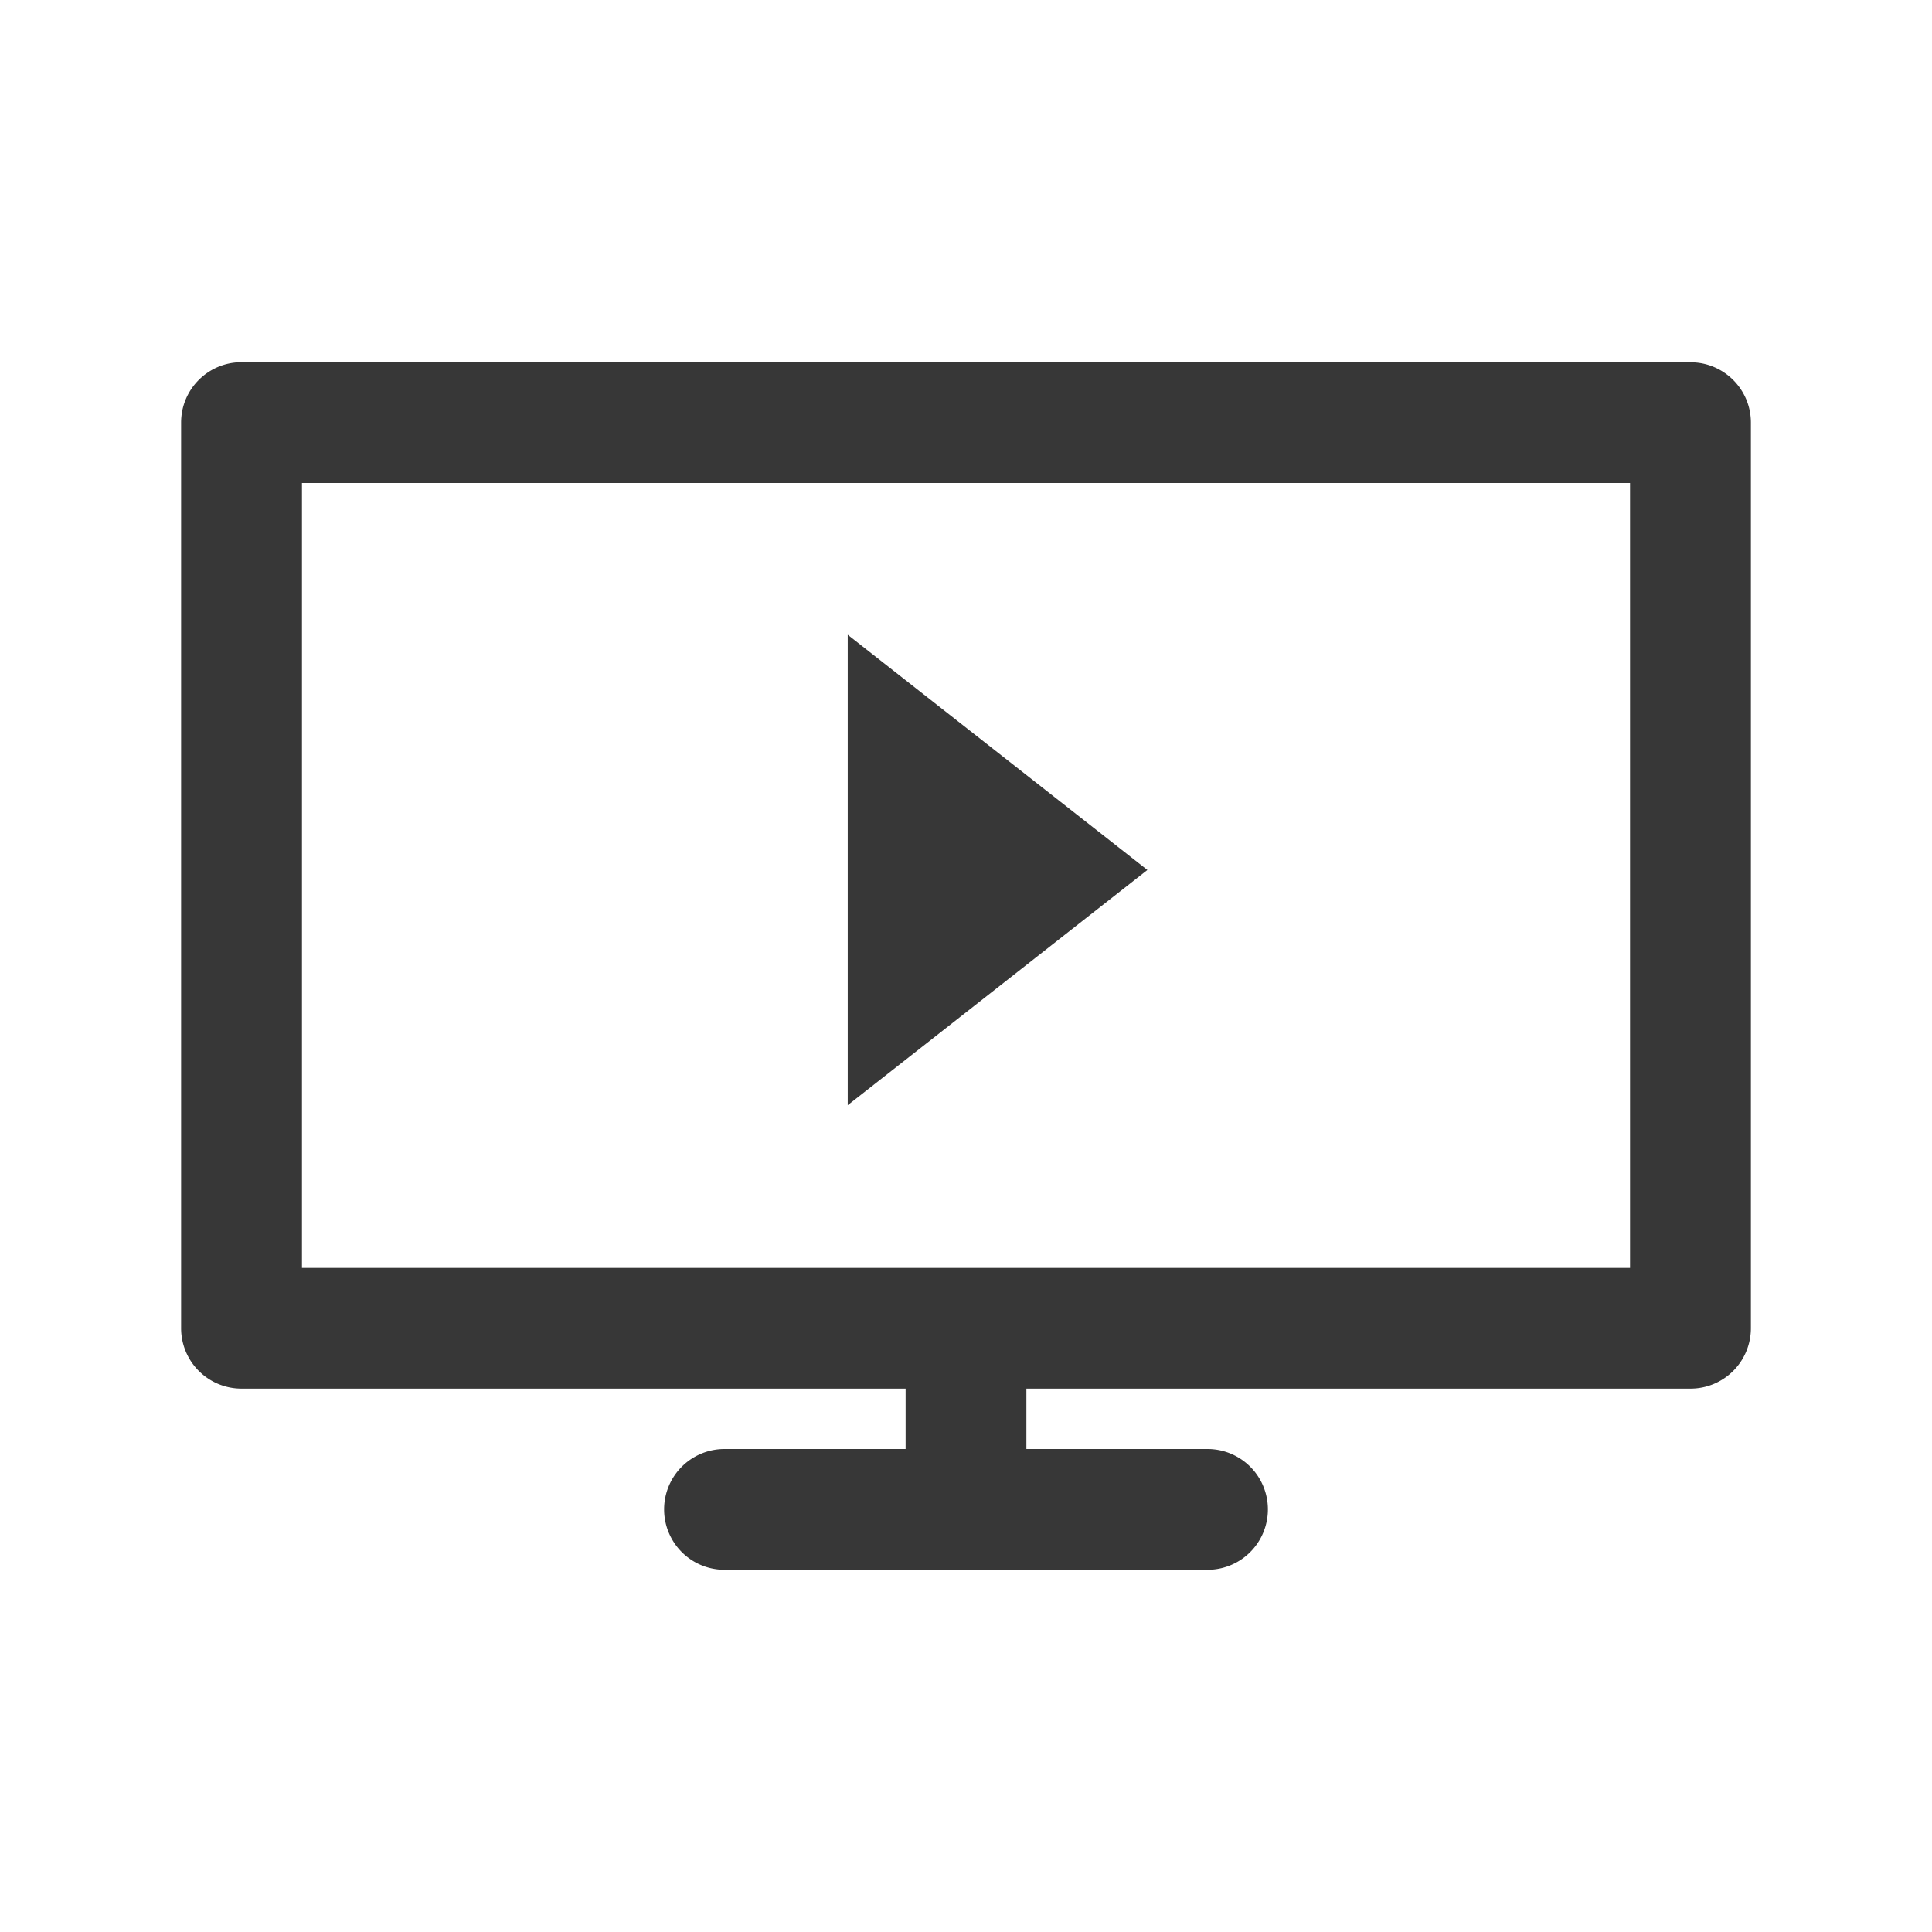 <svg width="27" height="27" viewBox="0 0 27 27" xmlns="http://www.w3.org/2000/svg">
    <path d="M23.625 5.063c.466 0 .844.378.844.843v12.657a.844.844 0 0 1-.844.843h-9.281v.844h2.531a.844.844 0 0 1 0 1.688h-6.75a.844.844 0 0 1 0-1.688h2.531v-.844H3.375a.844.844 0 0 1-.844-.843V5.905c0-.465.378-.843.844-.843zm-.844 1.687H4.22v10.969H22.78V6.75zM11.847 8.871l4.188 3.287-4.188 3.287V8.87z" fill="#373737" fill-rule="nonzero"/>
</svg>
